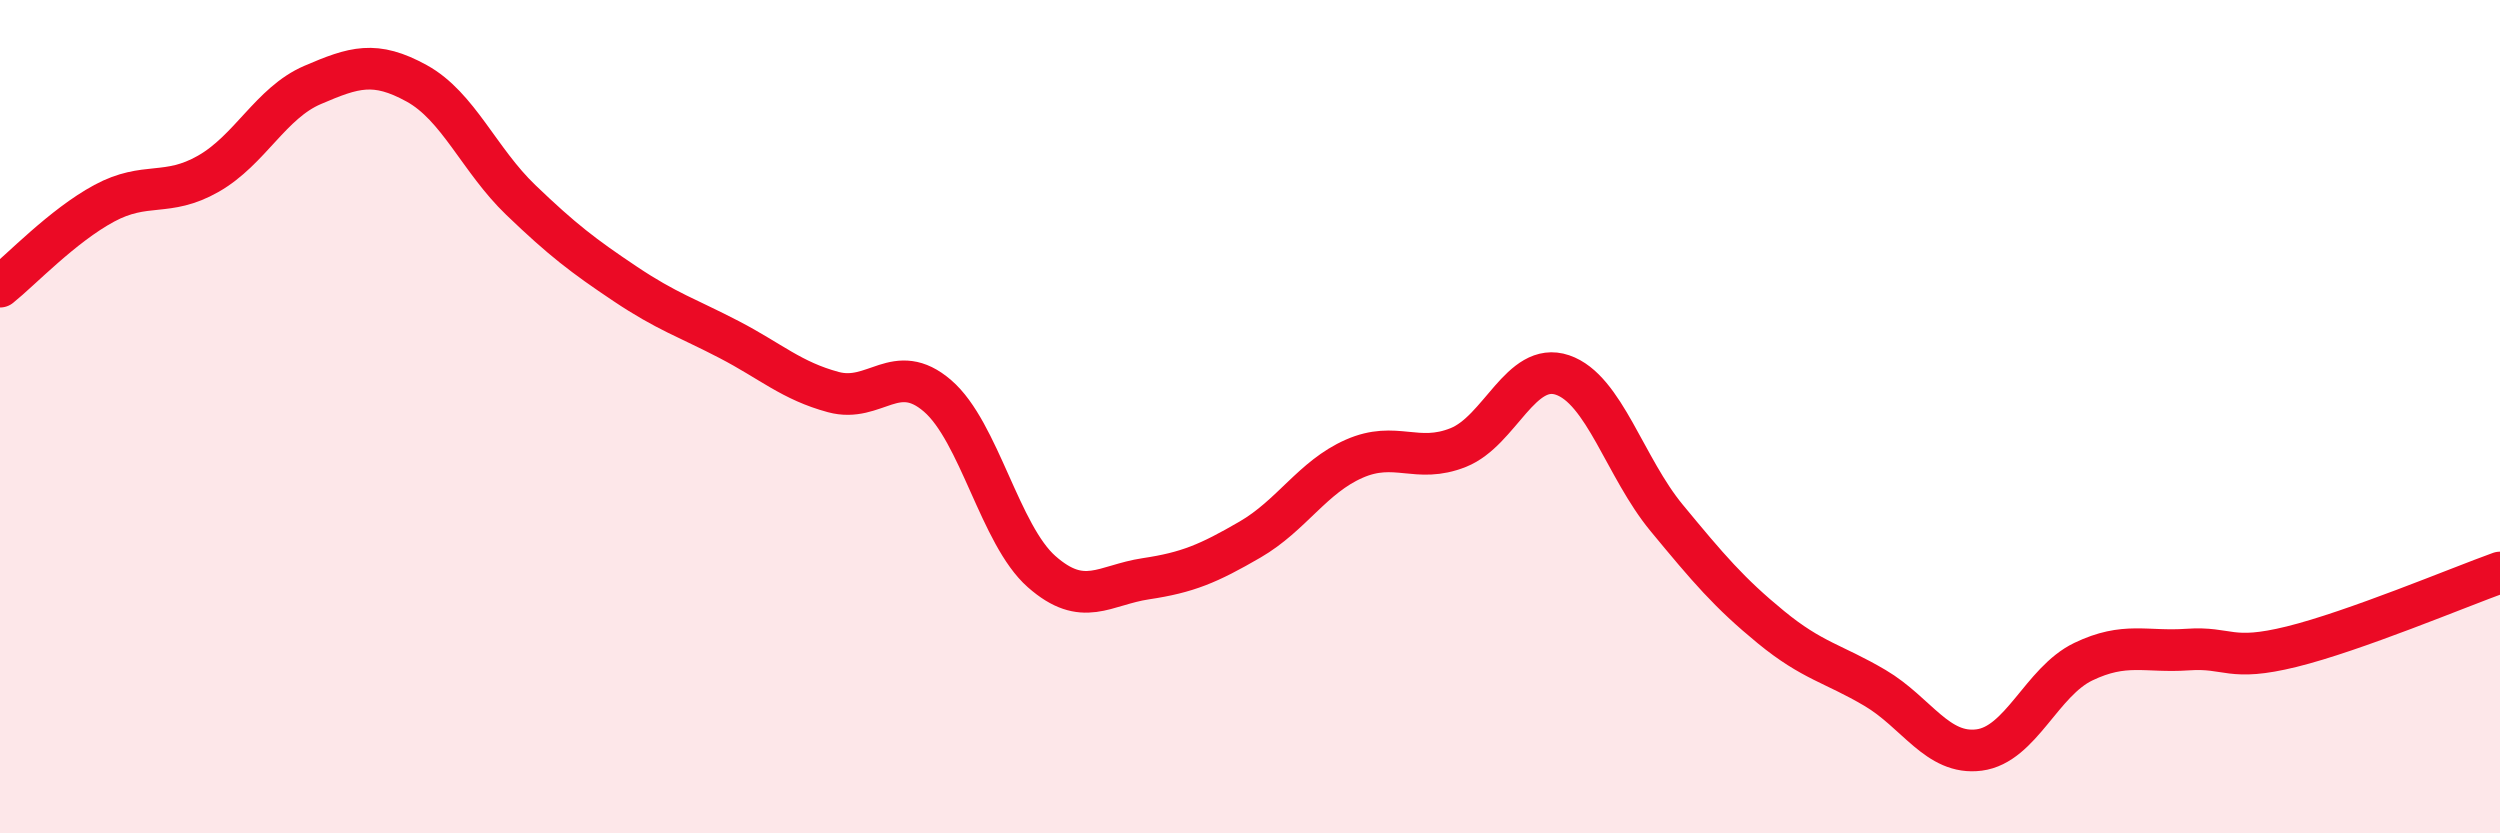 
    <svg width="60" height="20" viewBox="0 0 60 20" xmlns="http://www.w3.org/2000/svg">
      <path
        d="M 0,6.88 C 0.5,6.48 1.5,5.42 2.5,4.88 C 3.5,4.34 4,4.74 5,4.17 C 6,3.6 6.5,2.47 7.5,2.04 C 8.5,1.61 9,1.45 10,2 C 11,2.55 11.5,3.84 12.5,4.8 C 13.5,5.76 14,6.14 15,6.81 C 16,7.48 16.5,7.63 17.5,8.15 C 18.5,8.67 19,9.14 20,9.41 C 21,9.68 21.5,8.64 22.5,9.5 C 23.5,10.36 24,12.84 25,13.72 C 26,14.6 26.5,14.04 27.5,13.89 C 28.5,13.74 29,13.53 30,12.95 C 31,12.37 31.5,11.45 32.5,11.01 C 33.5,10.57 34,11.14 35,10.74 C 36,10.34 36.5,8.66 37.5,9 C 38.5,9.34 39,11.22 40,12.43 C 41,13.64 41.5,14.23 42.5,15.05 C 43.5,15.87 44,15.92 45,16.51 C 46,17.1 46.5,18.13 47.5,18 C 48.5,17.87 49,16.36 50,15.88 C 51,15.4 51.5,15.66 52.5,15.59 C 53.5,15.52 53.5,15.89 55,15.52 C 56.5,15.15 59,14.1 60,13.74L60 20L0 20Z"
        fill="#EB0A25"
        opacity="0.1"
        stroke-linecap="round"
        stroke-linejoin="round"
      />
      <path
        d="M 0,6.88 C 0.5,6.48 1.5,5.42 2.5,4.88 C 3.5,4.34 4,4.74 5,4.17 C 6,3.6 6.5,2.47 7.5,2.04 C 8.5,1.61 9,1.45 10,2 C 11,2.55 11.5,3.84 12.5,4.8 C 13.5,5.76 14,6.14 15,6.81 C 16,7.48 16.5,7.63 17.5,8.15 C 18.5,8.67 19,9.14 20,9.41 C 21,9.68 21.5,8.64 22.5,9.5 C 23.5,10.36 24,12.84 25,13.72 C 26,14.6 26.5,14.04 27.5,13.89 C 28.5,13.74 29,13.53 30,12.95 C 31,12.37 31.5,11.45 32.5,11.01 C 33.5,10.57 34,11.14 35,10.74 C 36,10.34 36.5,8.66 37.5,9 C 38.5,9.34 39,11.22 40,12.43 C 41,13.64 41.5,14.23 42.5,15.05 C 43.5,15.87 44,15.92 45,16.51 C 46,17.1 46.5,18.13 47.5,18 C 48.5,17.87 49,16.36 50,15.88 C 51,15.4 51.5,15.66 52.5,15.59 C 53.5,15.52 53.5,15.89 55,15.52 C 56.5,15.15 59,14.1 60,13.74"
        stroke="#EB0A25"
        stroke-width="1"
        fill="none"
        stroke-linecap="round"
        stroke-linejoin="round"
      />
    </svg>
  